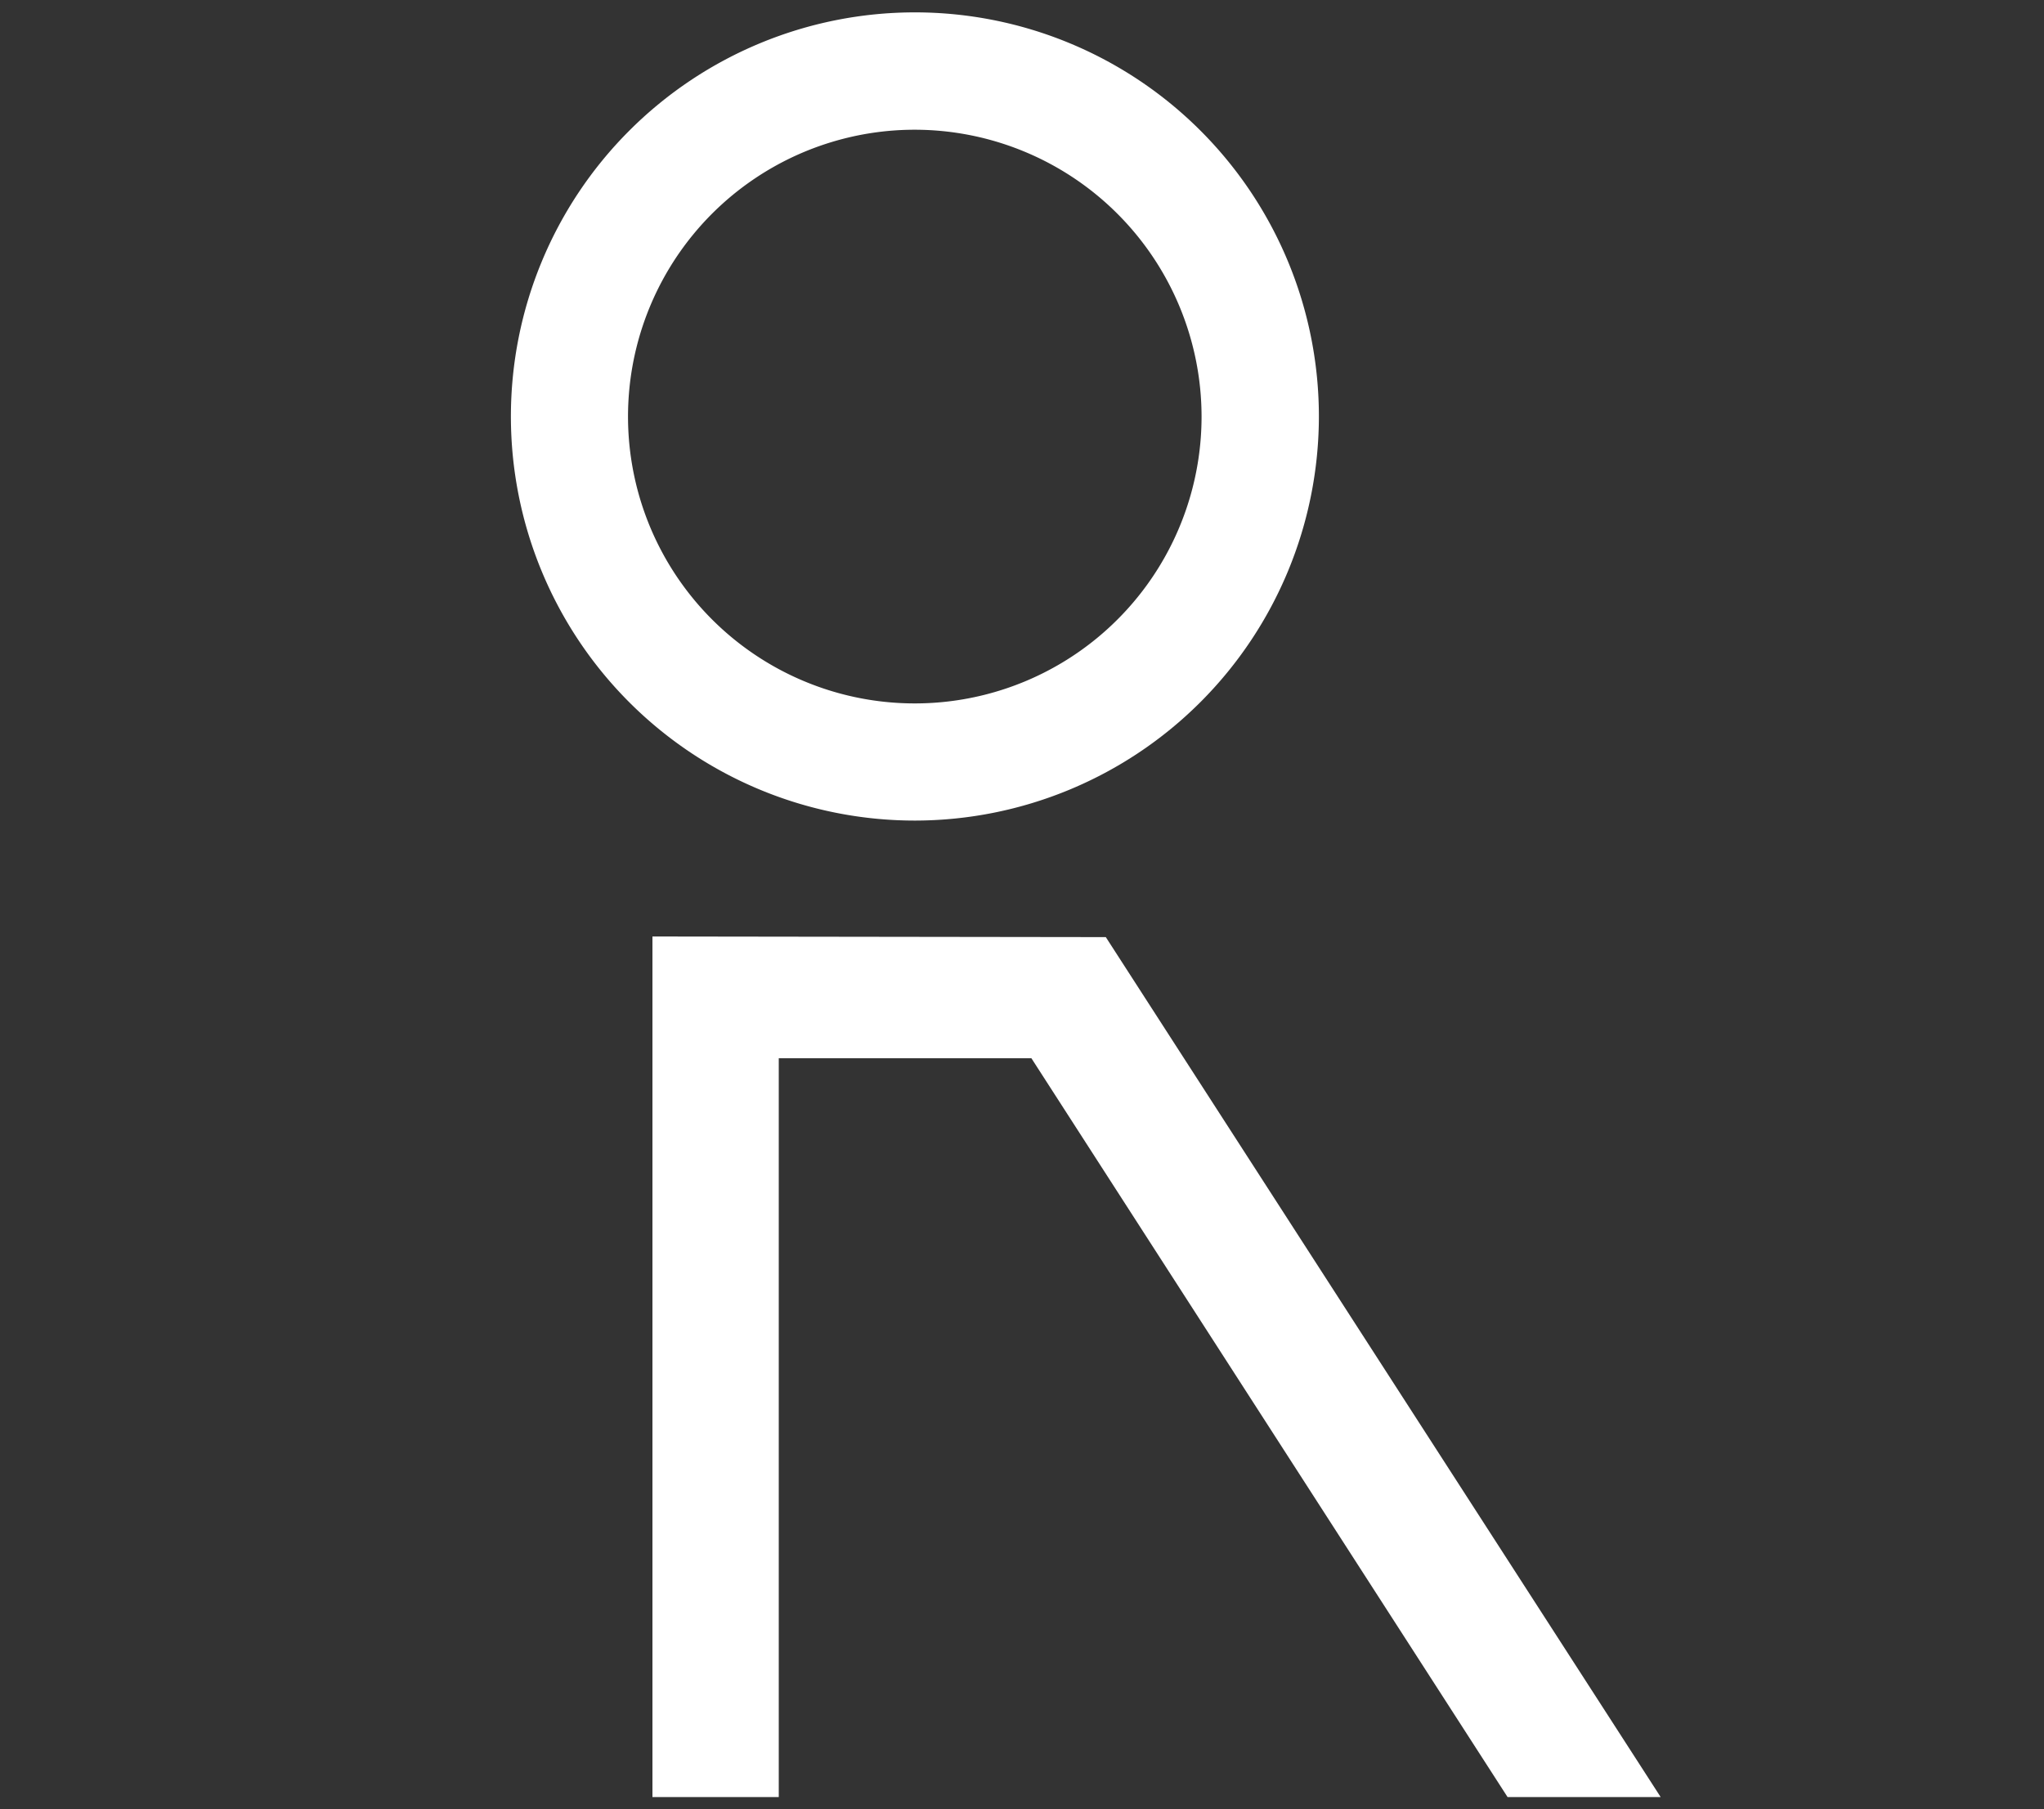 <?xml version="1.0" encoding="UTF-8"?> <svg xmlns="http://www.w3.org/2000/svg" id="Layer_1" data-name="Layer 1" viewBox="0 0 200 177"><rect x="0" y="0" width="200" height="177" fill="#333333" stroke="none"/><defs><style>.cls-1{fill:#fff;}</style></defs><path class="cls-1" d="M89.52,80.27a39.53,39.53,0,1,1,39.53-39.53A39.57,39.57,0,0,1,89.52,80.27Zm0-67.58a28.06,28.06,0,1,0,28.05,28.05A28.09,28.09,0,0,0,89.52,12.69Z"></path><polygon class="cls-1" points="108.2 91.67 63.84 91.61 63.84 175.79 76.2 175.79 76.2 103.52 100.92 103.52 147.51 175.79 162.49 175.79 108.2 91.67"></polygon></svg> 
